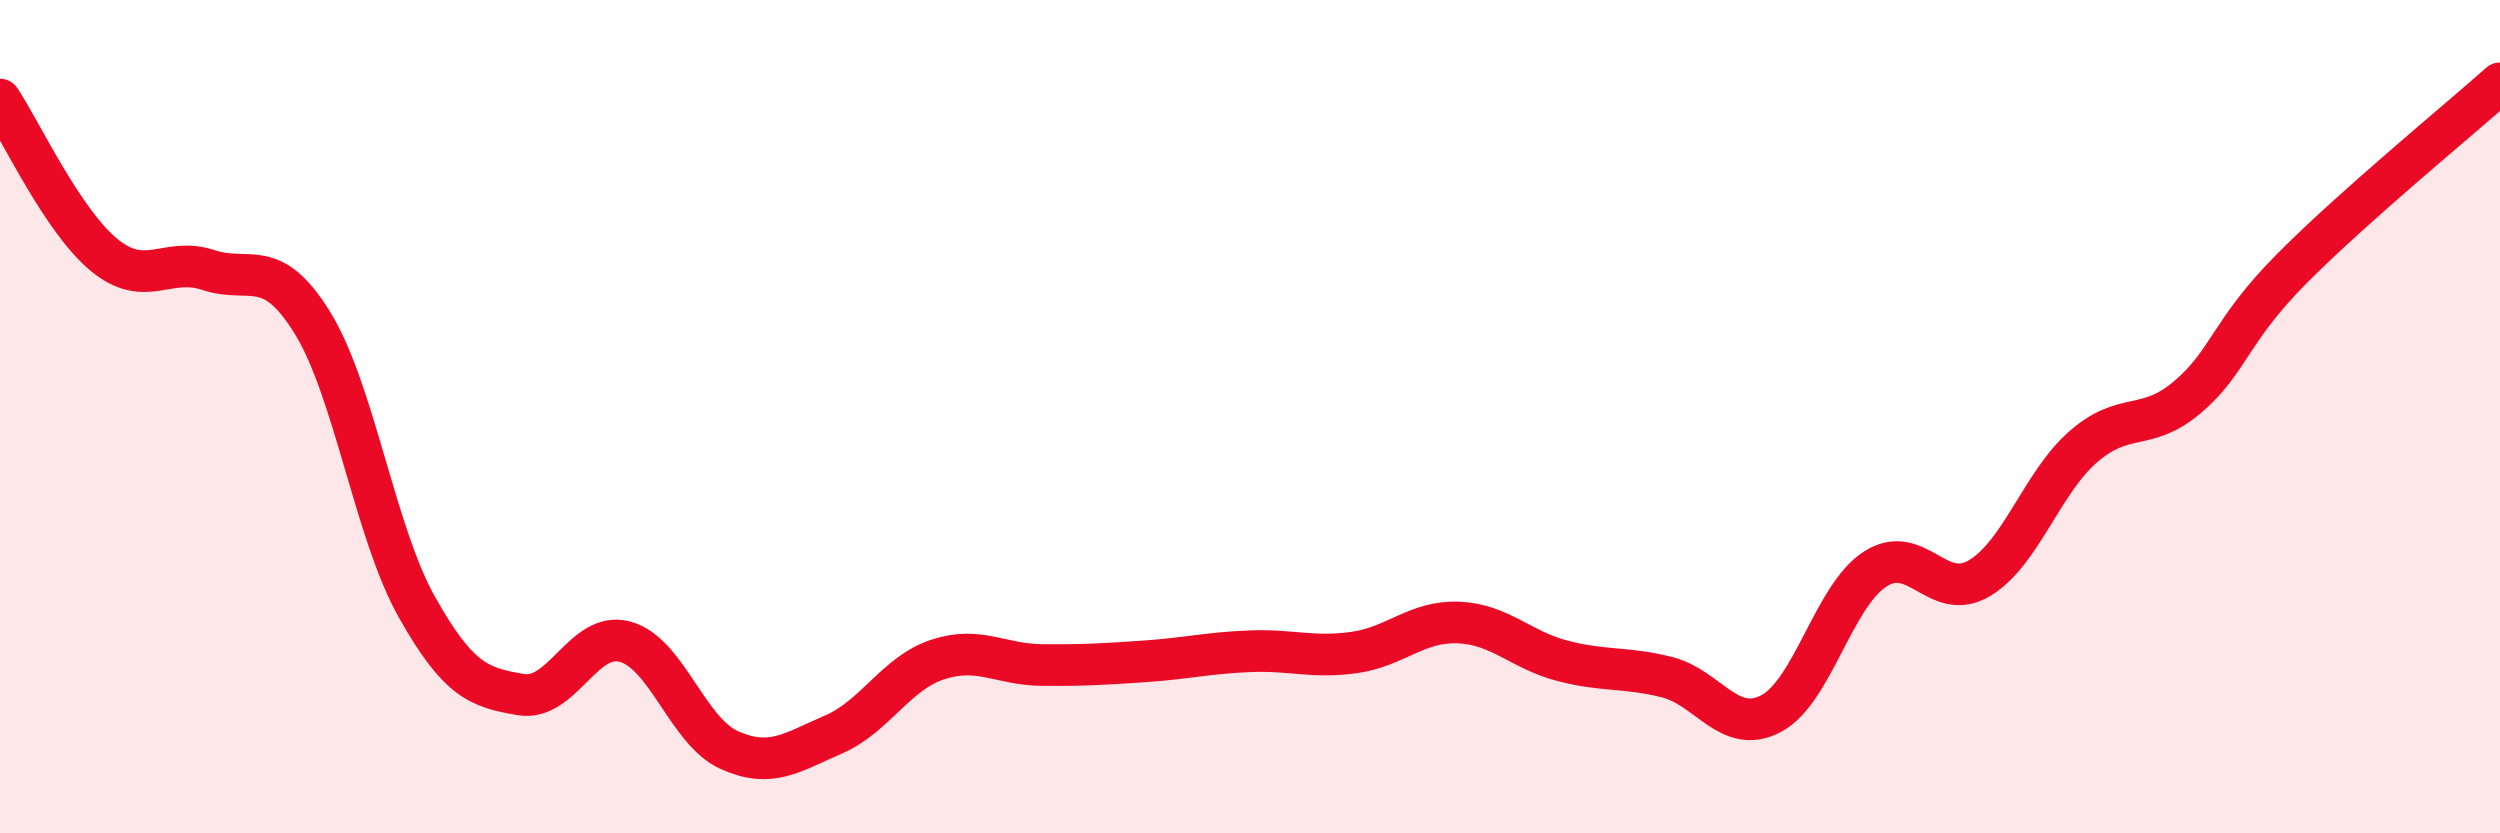 
    <svg width="60" height="20" viewBox="0 0 60 20" xmlns="http://www.w3.org/2000/svg">
      <path
        d="M 0,2.39 C 0.5,3.14 1.5,5.3 2.5,6.12 C 3.5,6.94 4,6.15 5,6.48 C 6,6.81 6.5,6.13 7.5,7.75 C 8.5,9.37 9,12.78 10,14.56 C 11,16.34 11.5,16.5 12.5,16.67 C 13.5,16.84 14,15.13 15,15.4 C 16,15.67 16.5,17.55 17.5,18 C 18.5,18.45 19,18.06 20,17.63 C 21,17.2 21.5,16.16 22.5,15.83 C 23.5,15.5 24,15.95 25,15.96 C 26,15.97 26.5,15.94 27.5,15.87 C 28.5,15.8 29,15.67 30,15.63 C 31,15.59 31.5,15.8 32.5,15.66 C 33.5,15.52 34,14.9 35,14.94 C 36,14.98 36.5,15.6 37.5,15.86 C 38.5,16.12 39,16 40,16.25 C 41,16.5 41.5,17.65 42.5,17.13 C 43.5,16.61 44,14.31 45,13.66 C 46,13.01 46.5,14.47 47.5,13.88 C 48.5,13.29 49,11.59 50,10.72 C 51,9.85 51.5,10.38 52.5,9.53 C 53.5,8.68 53.5,7.96 55,6.45 C 56.5,4.94 59,2.89 60,2L60 20L0 20Z"
        fill="#EB0A25"
        opacity="0.1"
        stroke-linecap="round"
        stroke-linejoin="round"
      />
      <path
        d="M 0,2.39 C 0.5,3.14 1.5,5.3 2.5,6.12 C 3.5,6.94 4,6.15 5,6.48 C 6,6.81 6.5,6.13 7.5,7.75 C 8.5,9.37 9,12.78 10,14.56 C 11,16.34 11.5,16.5 12.5,16.67 C 13.5,16.84 14,15.13 15,15.4 C 16,15.67 16.5,17.55 17.5,18 C 18.5,18.45 19,18.06 20,17.63 C 21,17.2 21.5,16.16 22.5,15.83 C 23.5,15.5 24,15.95 25,15.96 C 26,15.97 26.5,15.94 27.5,15.87 C 28.5,15.8 29,15.67 30,15.63 C 31,15.59 31.5,15.8 32.5,15.66 C 33.5,15.52 34,14.9 35,14.94 C 36,14.98 36.5,15.6 37.5,15.86 C 38.5,16.12 39,16 40,16.25 C 41,16.5 41.5,17.65 42.5,17.13 C 43.5,16.61 44,14.31 45,13.66 C 46,13.01 46.5,14.47 47.5,13.88 C 48.5,13.29 49,11.59 50,10.72 C 51,9.85 51.5,10.38 52.5,9.53 C 53.5,8.68 53.5,7.96 55,6.45 C 56.5,4.94 59,2.89 60,2"
        stroke="#EB0A25"
        stroke-width="1"
        fill="none"
        stroke-linecap="round"
        stroke-linejoin="round"
      />
    </svg>
  